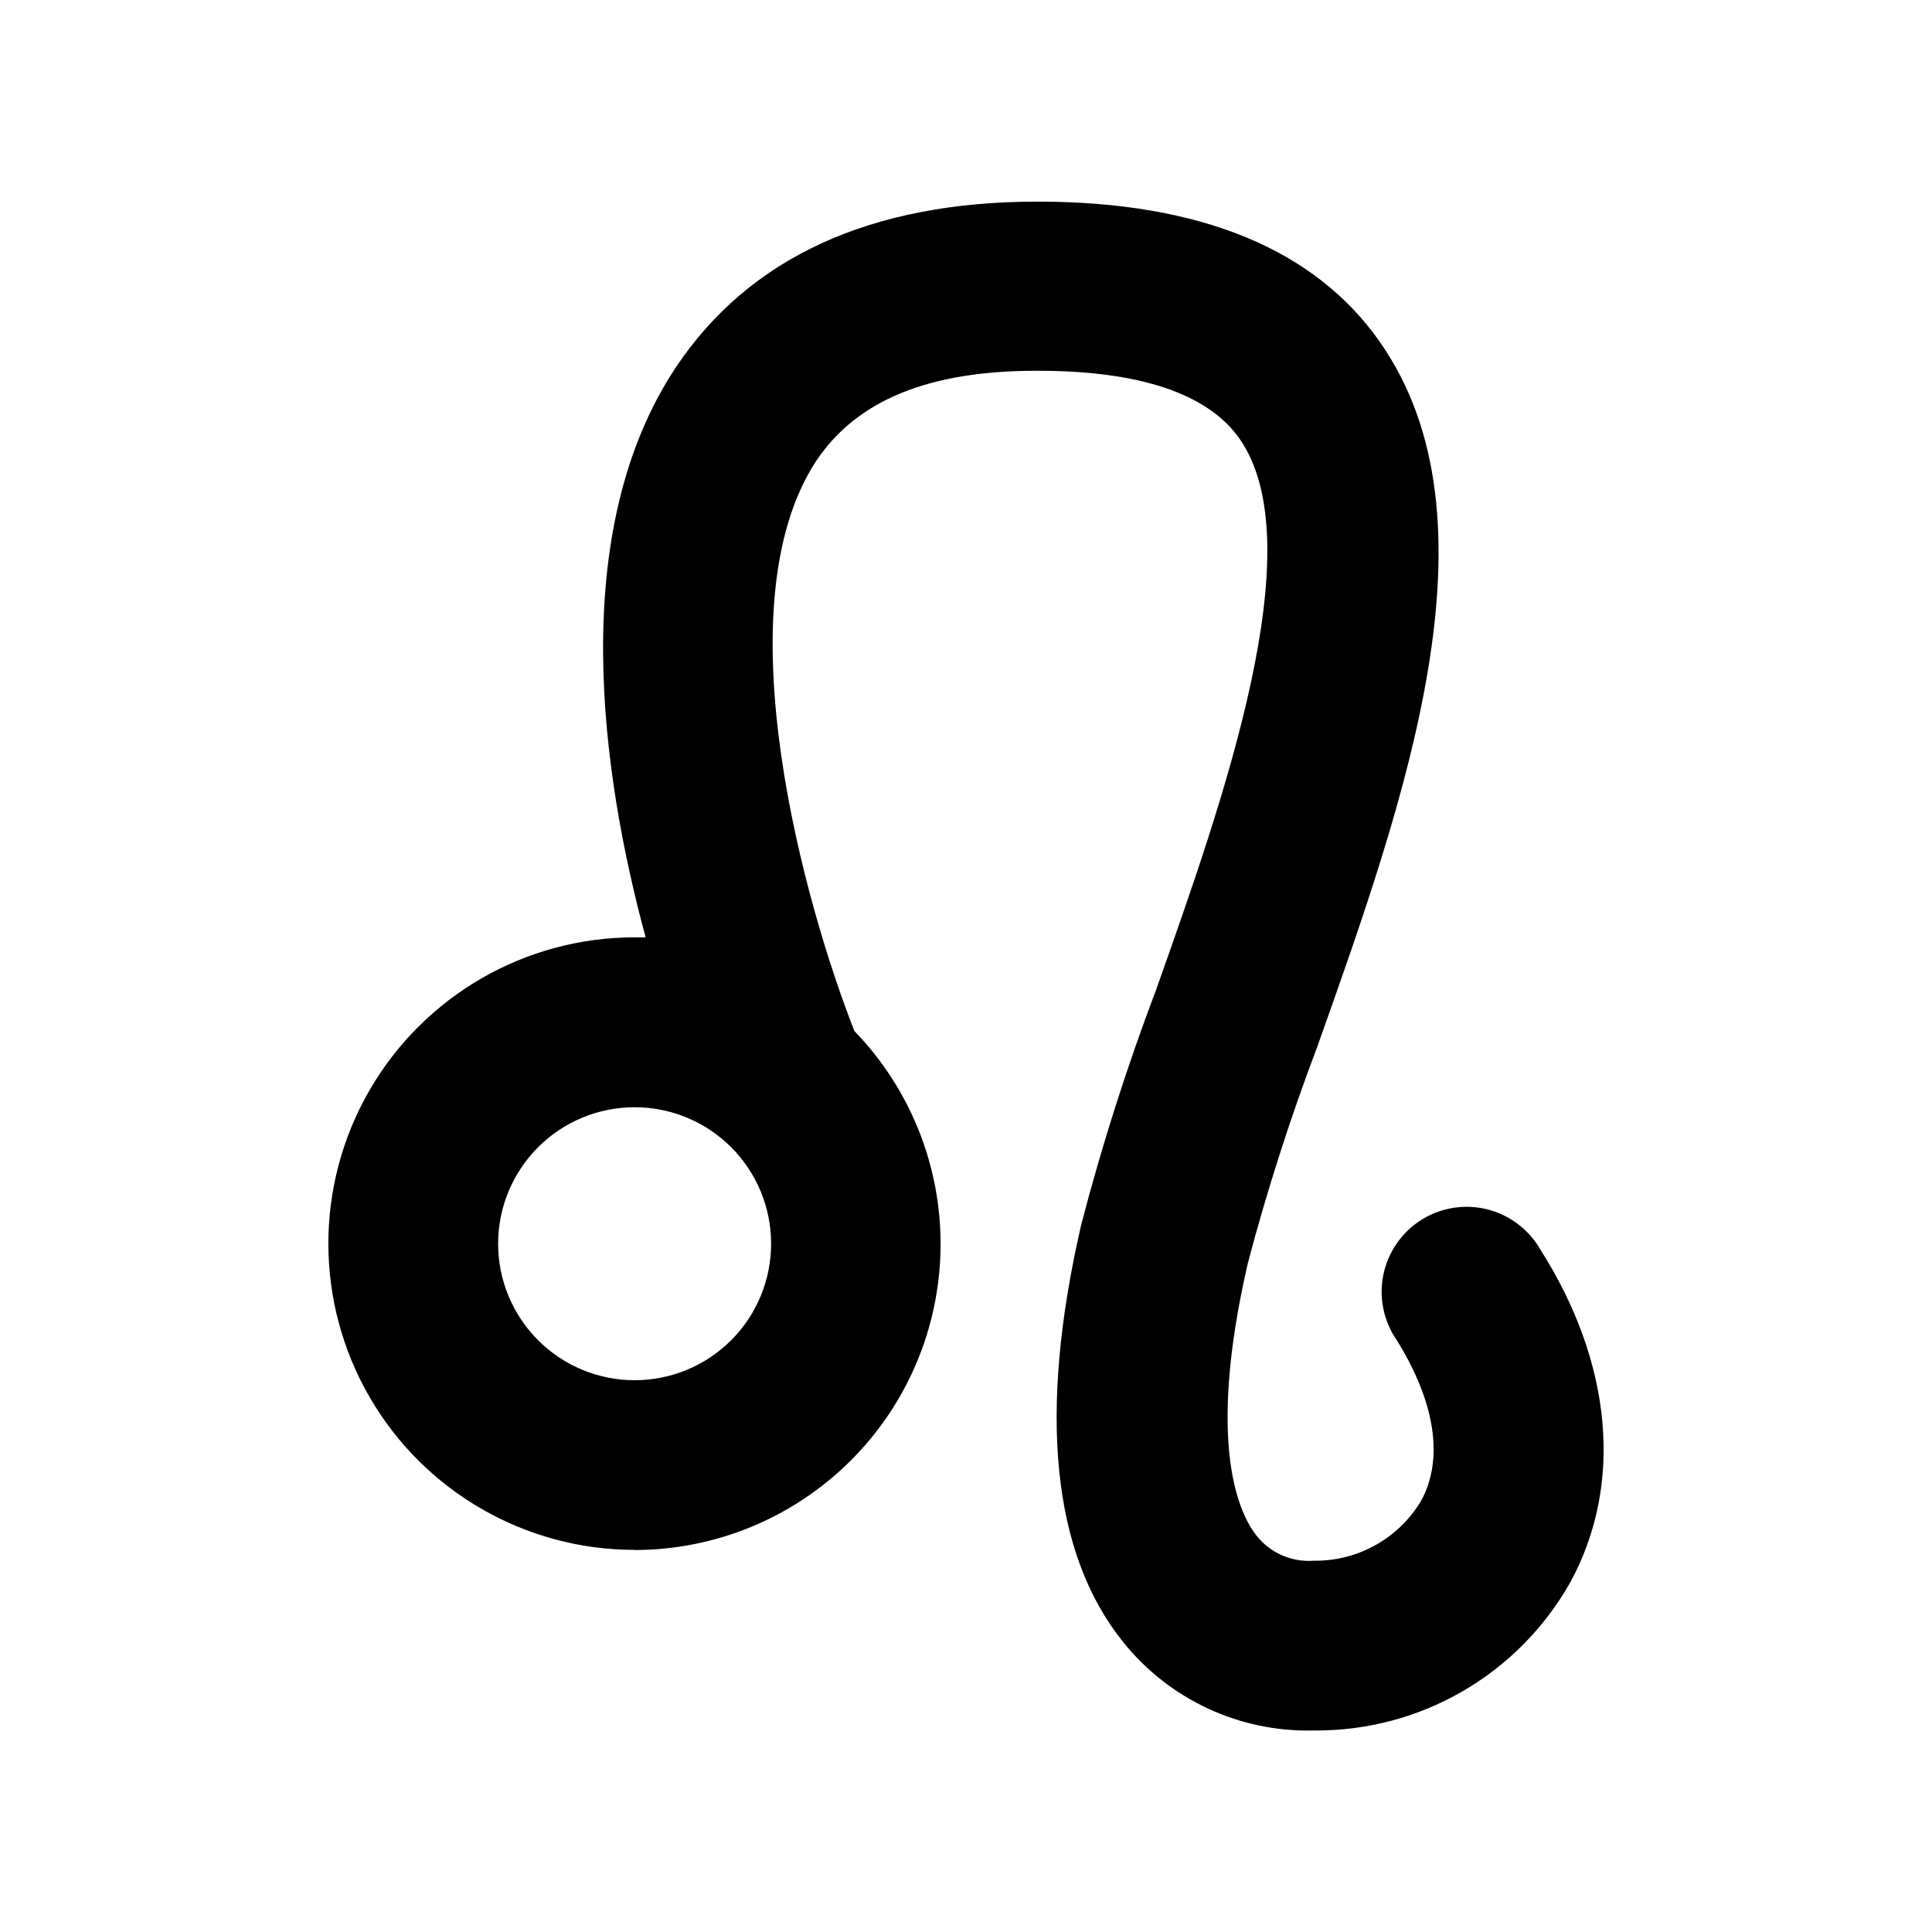 <?xml version="1.0" encoding="UTF-8"?>
<!-- Uploaded to: ICON Repo, www.iconrepo.com, Generator: ICON Repo Mixer Tools -->
<svg fill="#000000" width="800px" height="800px" version="1.1" viewBox="144 144 512 512" xmlns="http://www.w3.org/2000/svg">
 <path d="m312.13 554.77c21.367 0.004 41.871-8.418 57.059-23.441 15.191-15.023 23.84-35.434 24.07-56.797s-7.973-41.953-22.836-57.301c-12.797-32.496-35.621-112.4-10.078-151.14 10.73-16.02 29.773-23.832 58.242-23.832h0.504c27.105 0 45.039 6.144 53.352 17.938 19.801 28.164-4.383 96.227-22.066 146.11-7.727 20.387-14.355 41.172-19.848 62.27-11.488 49.879-7.758 87.059 11.082 110.54 12.215 15.254 30.844 23.934 50.379 23.48h0.457c13.766 0.086 27.305-3.512 39.211-10.422s21.746-16.879 28.5-28.879c14.105-25.895 11.184-58.09-8.012-88.266-3.078-5.301-8.18-9.117-14.137-10.57-5.953-1.457-12.242-0.418-17.414 2.867-5.176 3.285-8.785 8.539-10 14.547s0.074 12.25 3.562 17.289c10.078 16.223 12.594 31.336 6.449 42.57-5.973 9.996-16.824 16.043-28.465 15.871-5.82 0.438-11.477-2.035-15.113-6.602-4.434-5.543-13.551-23.68-2.316-72.348v0.004c5.133-19.402 11.27-38.52 18.387-57.285 23.277-65.496 49.676-139.71 16.473-186.91-17.18-24.434-47.508-36.93-90.082-37.031h-0.605c-44.082 0-76.277 14.762-95.723 43.832-29.07 43.68-19.801 107.82-8.062 151.14h-2.922 0.004c-28.996 0-55.789 15.469-70.289 40.582-14.5 25.113-14.5 56.051 0 81.164s41.293 40.582 70.289 40.582zm0-117.34v-0.004c9.598-0.012 18.809 3.789 25.602 10.566s10.613 15.98 10.625 25.574c0.008 9.598-3.797 18.805-10.578 25.594-6.781 6.793-15.984 10.609-25.578 10.613-9.598 0.004-18.805-3.805-25.59-10.586-6.789-6.785-10.602-15.988-10.602-25.586 0-9.586 3.805-18.777 10.578-25.562 6.769-6.781 15.961-10.598 25.543-10.613z"/>
</svg>